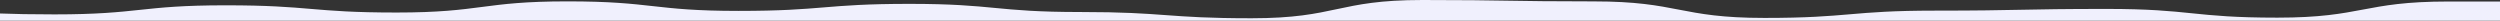 <svg width="1935" height="16" viewBox="0 0 1935 16" fill="none" xmlns="http://www.w3.org/2000/svg">
<rect x="0" y="0" width="1935" height="16" fill="#333333" stroke="none"/>
<g clip-path="url(#clip0_4028_43)">
<path d="M1935 190.33L1935 1.2C1924.53 1.185 1911.96 1.17 1895.09 1.17C1828.92 1.17 1828.92 13.66 1762.73 13.66C1696.56 13.66 1696.56 6.906 1630.39 6.906C1564.21 6.906 1564.21 8.226 1498.04 8.226C1431.87 8.226 1431.87 13.872 1365.7 13.872C1299.53 13.872 1299.51 1.078 1233.35 1.078C1167.18 1.078 1167.18 -5.78474e-06 1101.01 0C1034.84 5.78479e-06 1034.82 14.129 968.653 14.129C902.483 14.129 902.468 9.303 836.299 9.303C770.114 9.303 770.114 2.99 703.945 2.99C637.76 2.99 637.76 8.438 571.591 8.438C505.406 8.438 505.406 1.062 439.237 1.062C373.052 1.062 373.052 9.697 306.883 9.697C240.714 9.697 240.698 4.112 174.529 4.112C108.36 4.112 108.345 11.139 42.16 11.139C24.054 11.139 10.911 10.851 0 10.439V194.291C10.9 194.913 24.04 195.338 42.13 195.338C108.299 195.338 108.299 188.084 174.484 188.084C240.653 188.084 240.653 184.138 306.838 184.138C373.023 184.138 373.008 181.3 439.177 181.3C505.346 181.3 505.346 193.229 571.531 193.229C637.7 193.229 637.7 190.983 703.87 190.983C770.04 190.983 770.039 189.405 836.209 189.405C902.394 189.405 902.394 195.293 968.563 195.293C1034.75 195.293 1034.75 195.521 1100.93 195.521C1167.1 195.521 1167.1 191.421 1233.27 191.421C1299.46 191.421 1299.46 190.859 1365.64 190.859C1431.81 190.859 1431.81 191.659 1497.99 191.659C1564.16 191.659 1564.16 188.988 1630.33 188.988C1696.52 188.988 1696.52 193.951 1762.7 193.951C1828.89 193.951 1828.87 190.734 1895.06 190.734C1911.95 190.739 1924.53 190.572 1935 190.33Z" fill="#F0F0FD"/>
<path d="M1935 154H0V211H1935V154Z" fill="#F0F0FD"/>
</g>
<defs>
<clipPath id="clip0_4028_43">
<rect width="1935" height="16" fill="white" transform="matrix(-1 0 0 1 1935 0)"/>
</clipPath>
</defs>
</svg>
